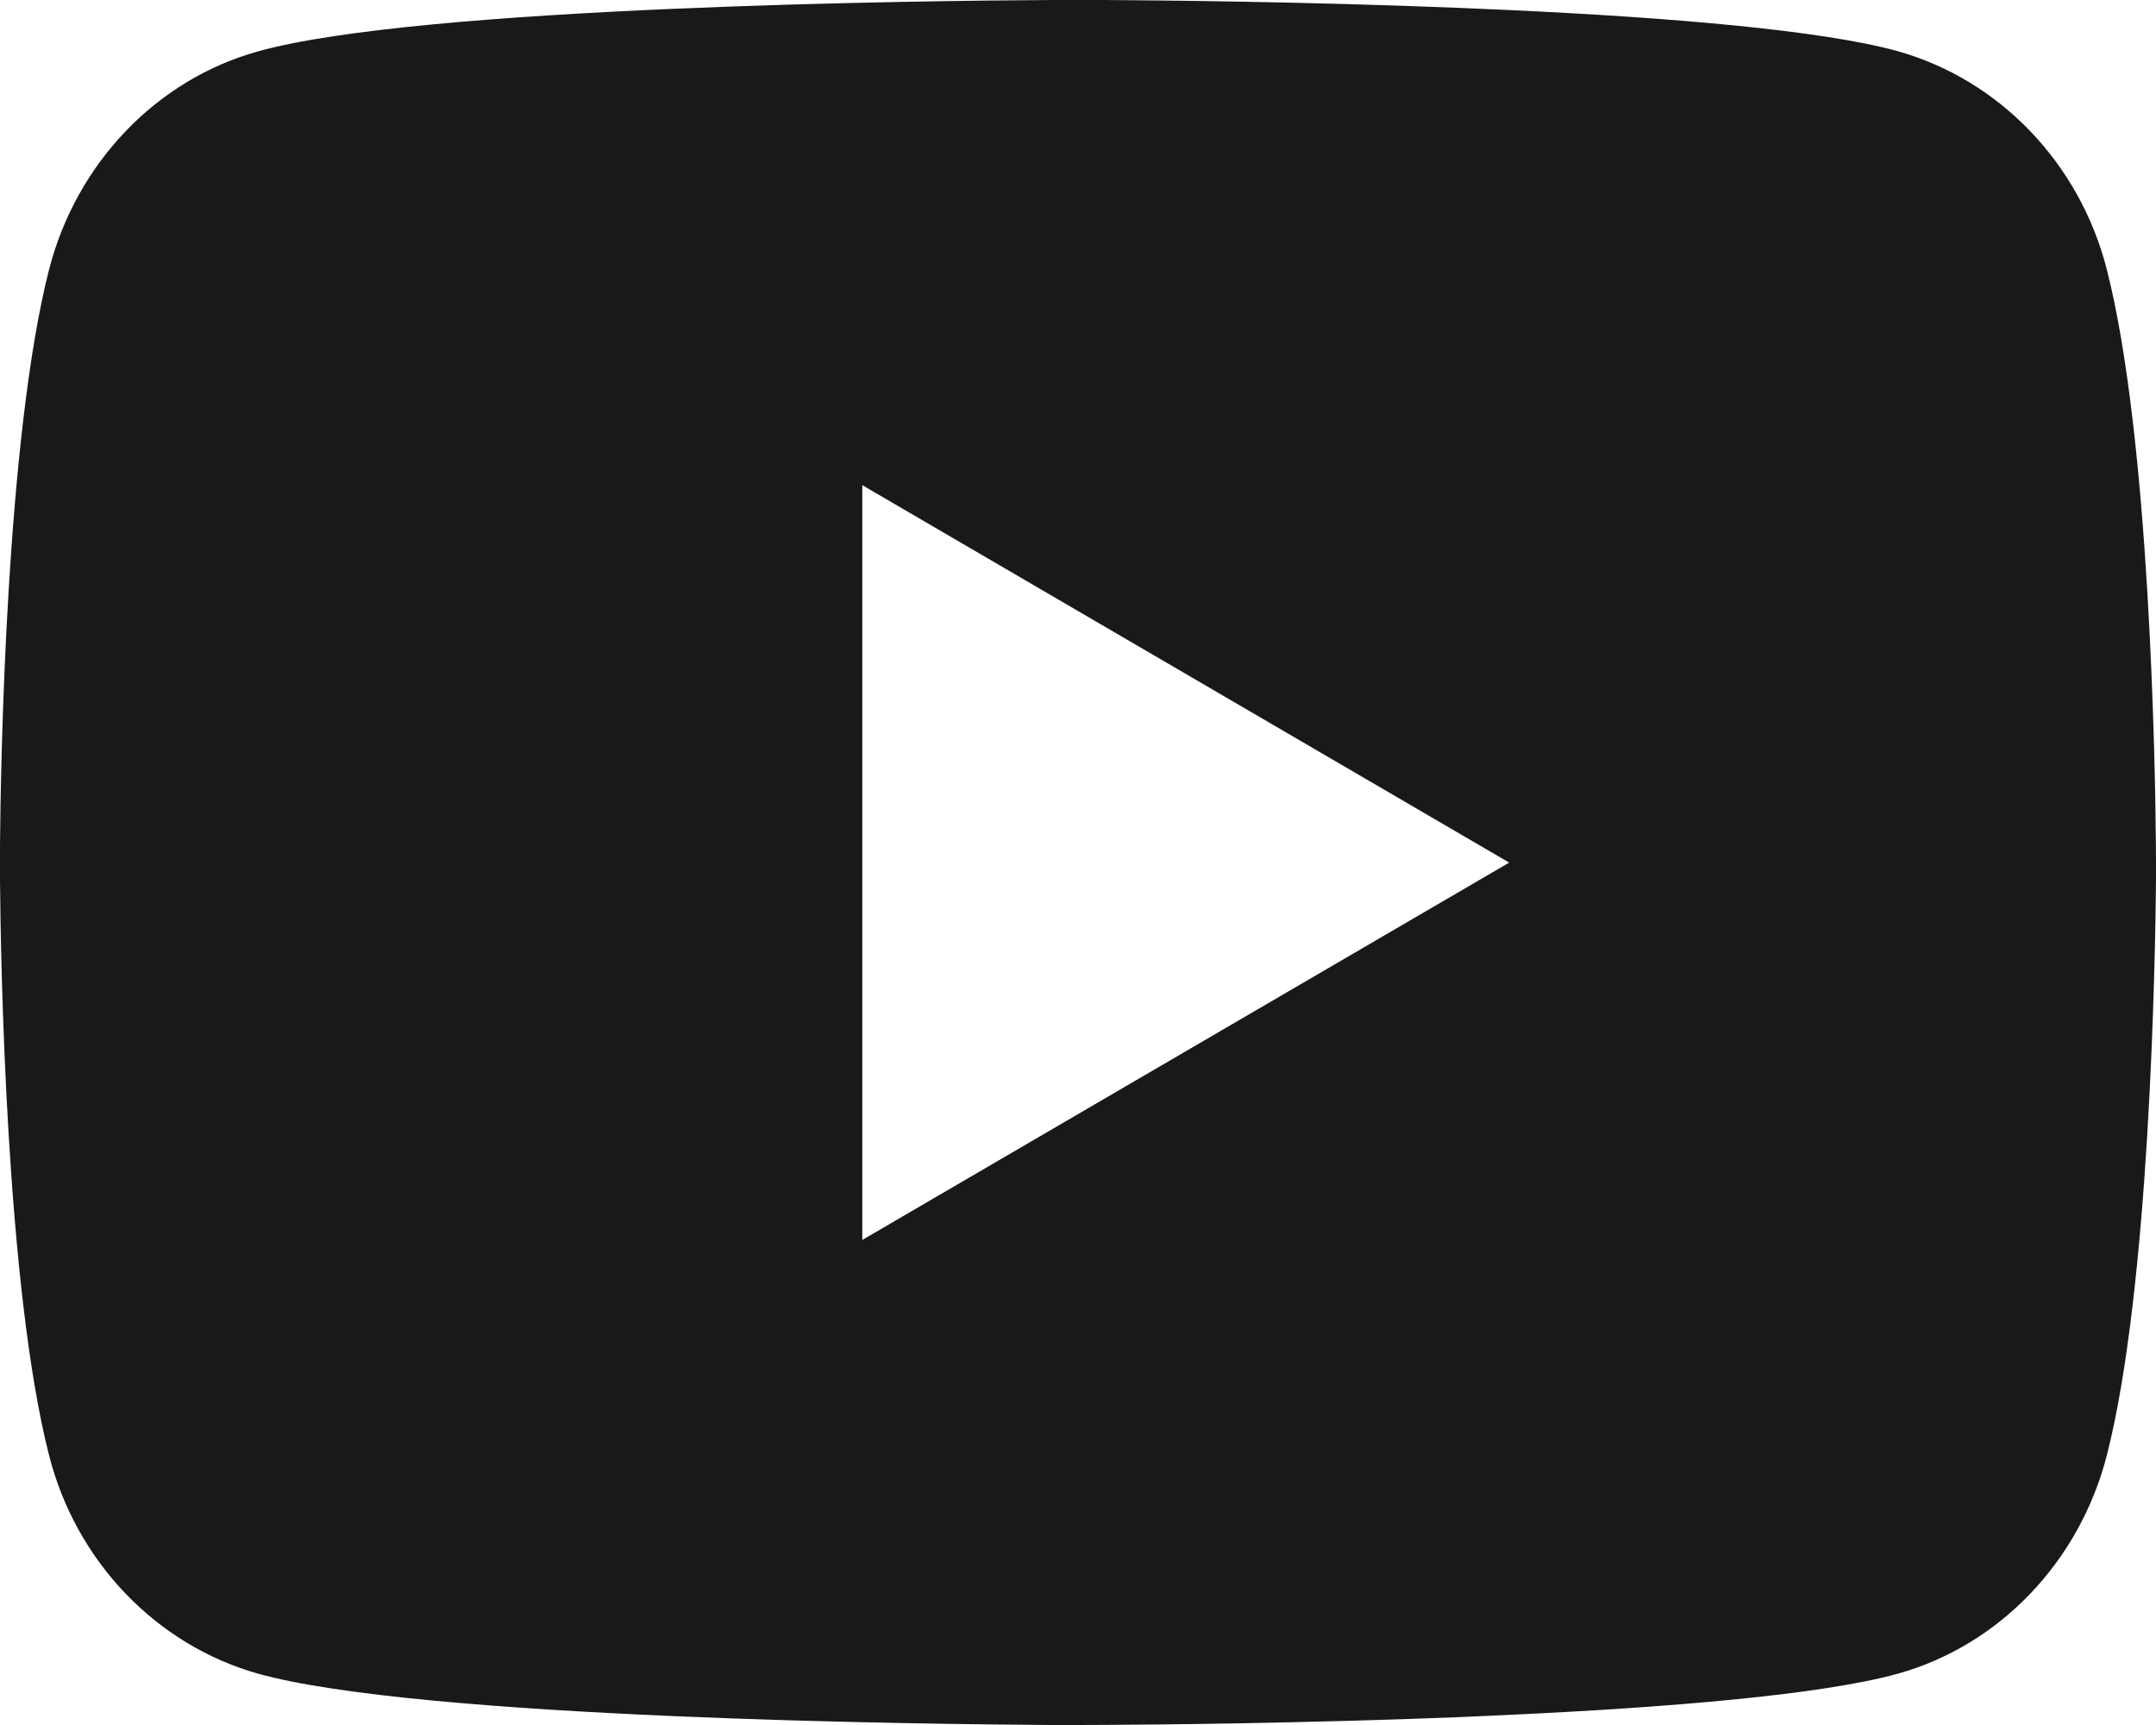 <svg width="20" height="16" viewBox="0 0 20 16" fill="none" xmlns="http://www.w3.org/2000/svg">
<g clip-path="url(#clip0_125_42)">
<g clip-path="url(#clip1_125_42)">
<path d="M10.245 0C10.778 0.003 12.115 0.016 13.535 0.073L14.039 0.095C15.468 0.162 16.896 0.278 17.605 0.475C18.55 0.741 19.292 1.515 19.543 2.497C19.943 4.057 19.993 7.099 19.999 7.836L20 7.989V8.163C19.993 8.9 19.943 11.943 19.543 13.502C19.289 14.487 18.546 15.262 17.605 15.524C16.896 15.721 15.468 15.837 14.039 15.904L13.535 15.927C12.115 15.983 10.778 15.997 10.245 15.999L10.009 16H9.754C8.624 15.993 3.898 15.942 2.394 15.524C1.45 15.258 0.707 14.484 0.456 13.502C0.056 11.942 0.006 8.9 0 8.163V7.836C0.006 7.099 0.056 4.056 0.456 2.497C0.71 1.512 1.453 0.737 2.395 0.476C3.898 0.057 8.625 0.006 9.755 0H10.245ZM7.999 4.5V11.501L14 8.001L7.999 4.5Z" fill="#191919"/>
</g>
</g>
<defs>
<clipPath id="clip0_125_42">
<rect width="20" height="16" fill="white"/>
</clipPath>
<clipPath id="clip1_125_42">
<rect width="20" height="16" fill="white"/>
</clipPath>
</defs>
</svg>

